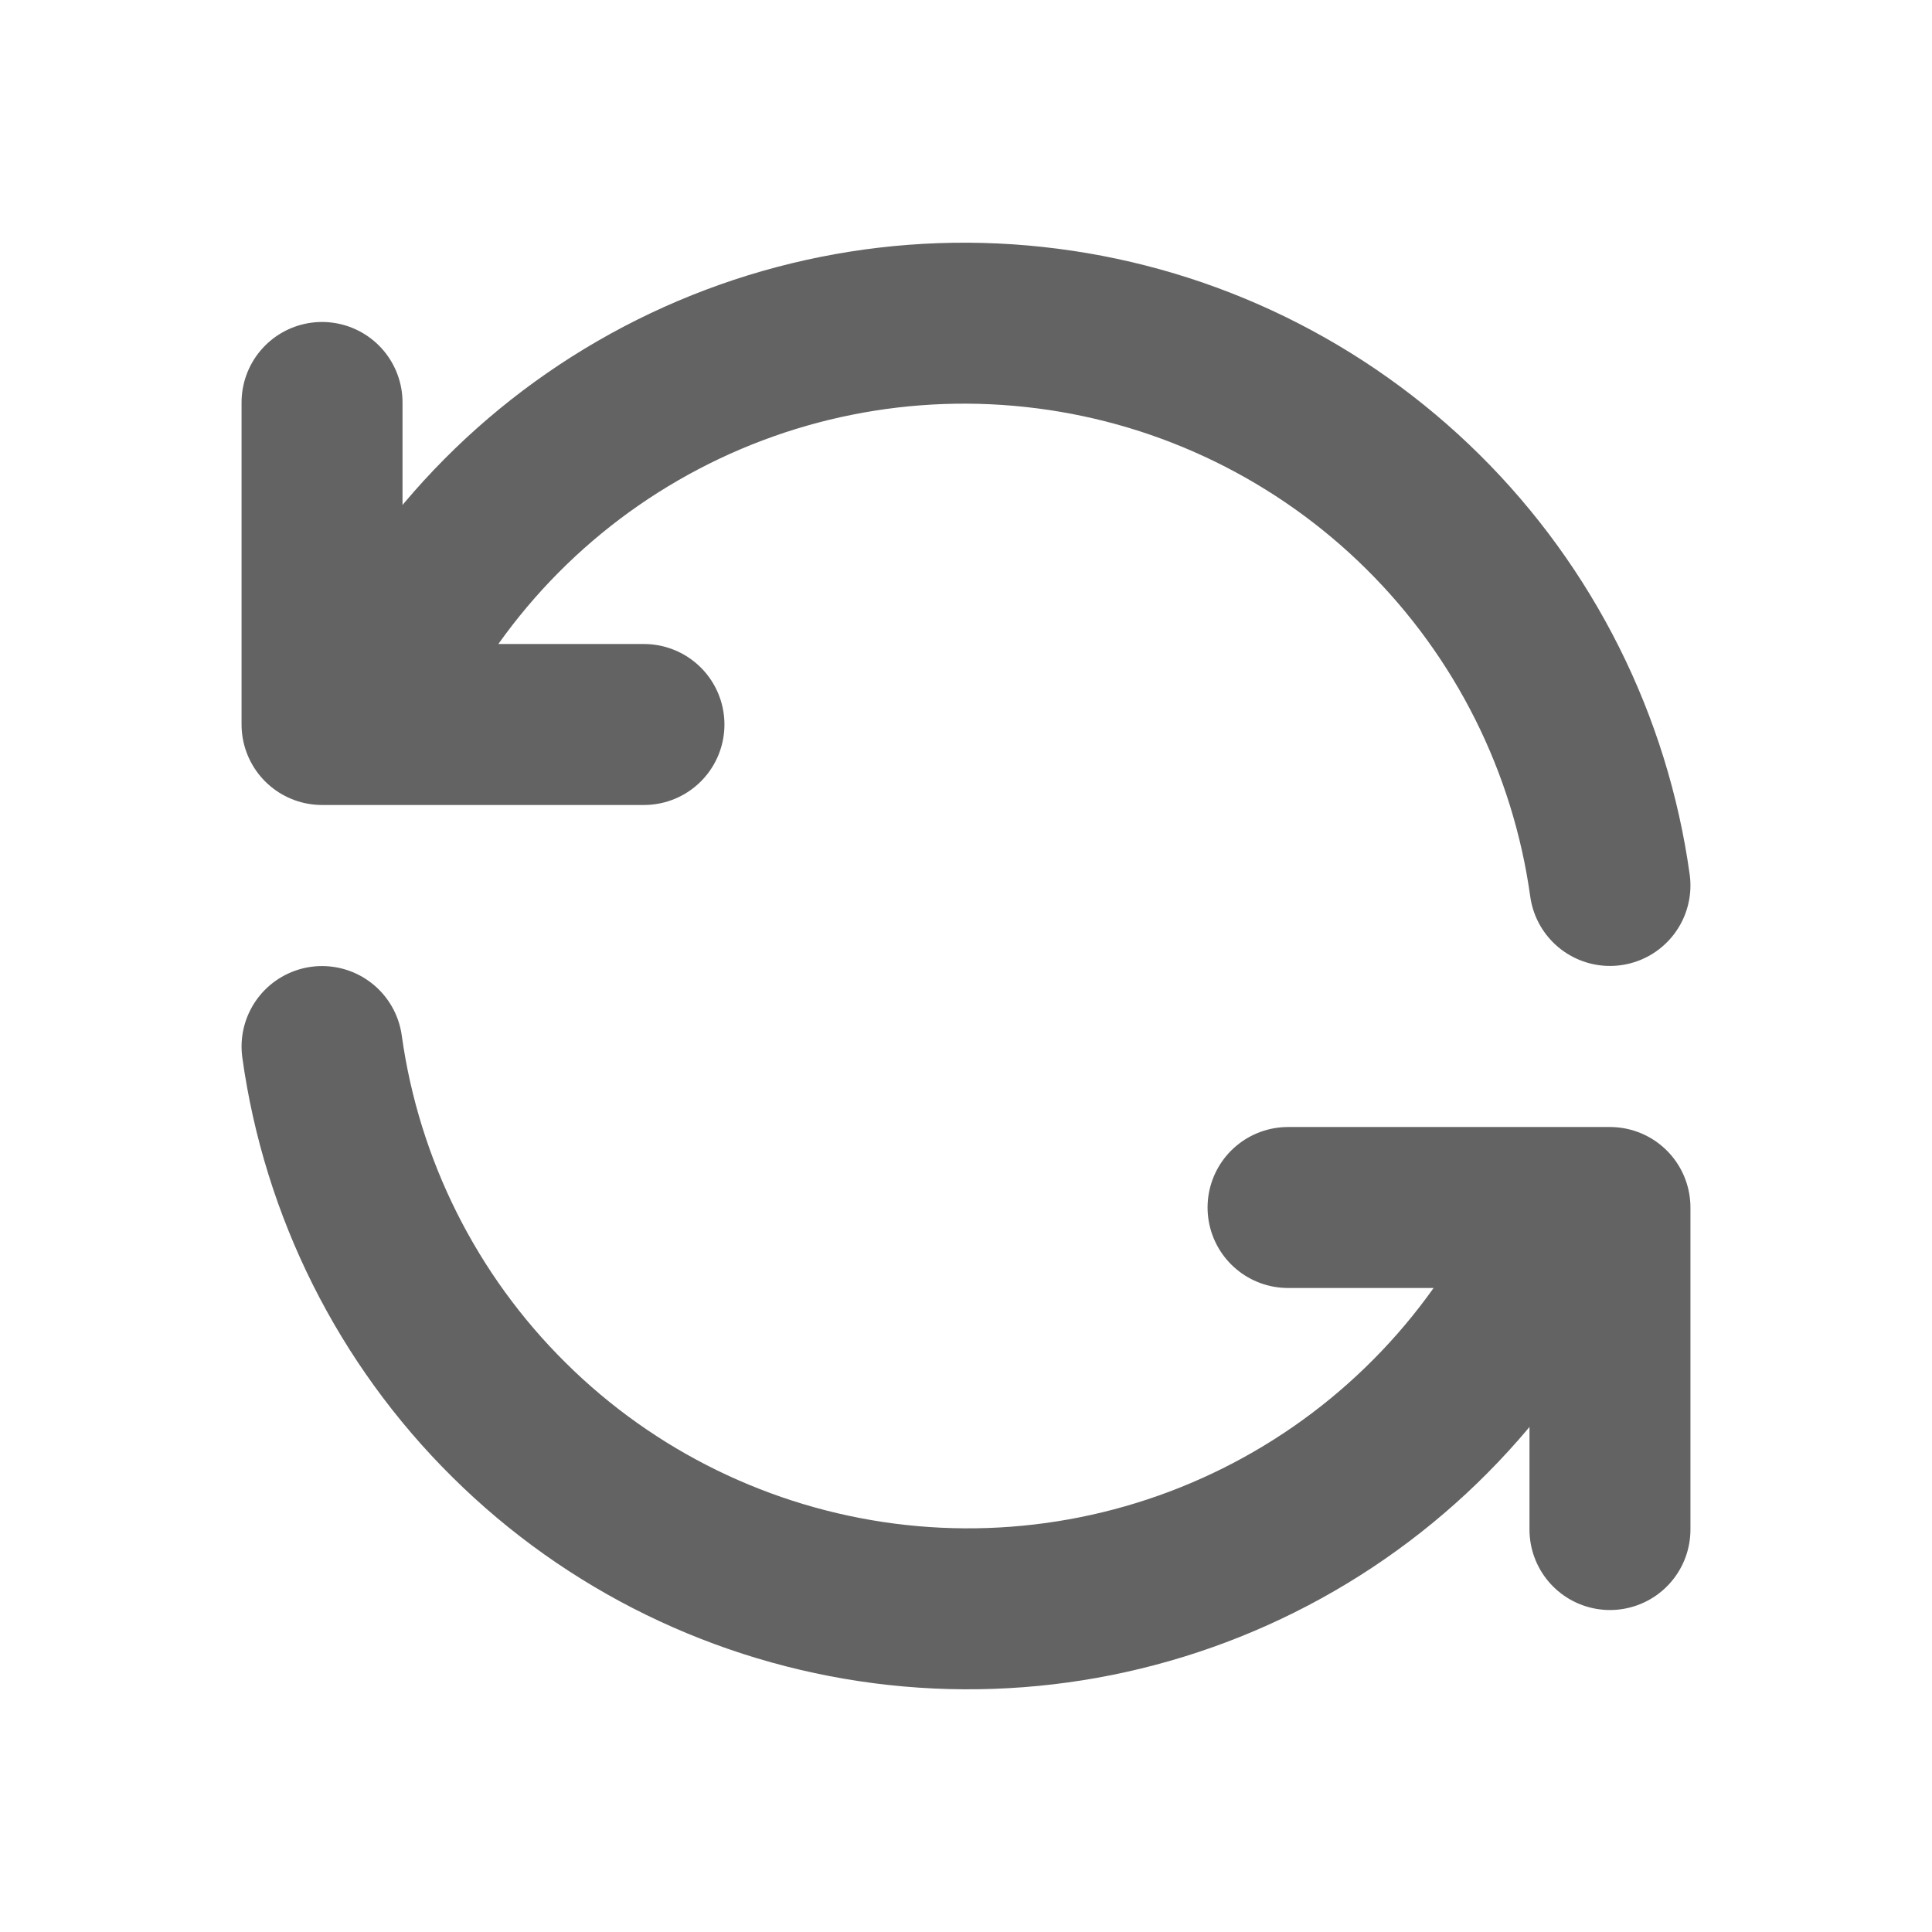 <svg width="16" height="16" viewBox="0 0 16 16" fill="none" xmlns="http://www.w3.org/2000/svg">
<g clip-path="url(#clip0_1589_777)">
<path d="M13.333 7.333C13.17 6.16 12.626 5.073 11.784 4.239C10.943 3.406 9.851 2.872 8.676 2.721C7.501 2.569 6.309 2.808 5.283 3.401C4.258 3.993 3.456 4.906 3 6M2.667 3.333V6H5.333" stroke="#636363" stroke-width="1.333" stroke-linecap="round" stroke-linejoin="round"/>
<path d="M2.667 8.667C2.83 9.84 3.374 10.927 4.216 11.76C5.057 12.594 6.15 13.127 7.324 13.279C8.499 13.431 9.691 13.192 10.717 12.599C11.742 12.007 12.544 11.093 13 10M13.333 12.667V10H10.667" stroke="#636363" stroke-width="1.333" stroke-linecap="round" stroke-linejoin="round"/>
</g>
<defs>
<clipPath id="clip0_1589_777">
<rect width="16" height="16" fill="white"/>
</clipPath>
</defs>
</svg>
